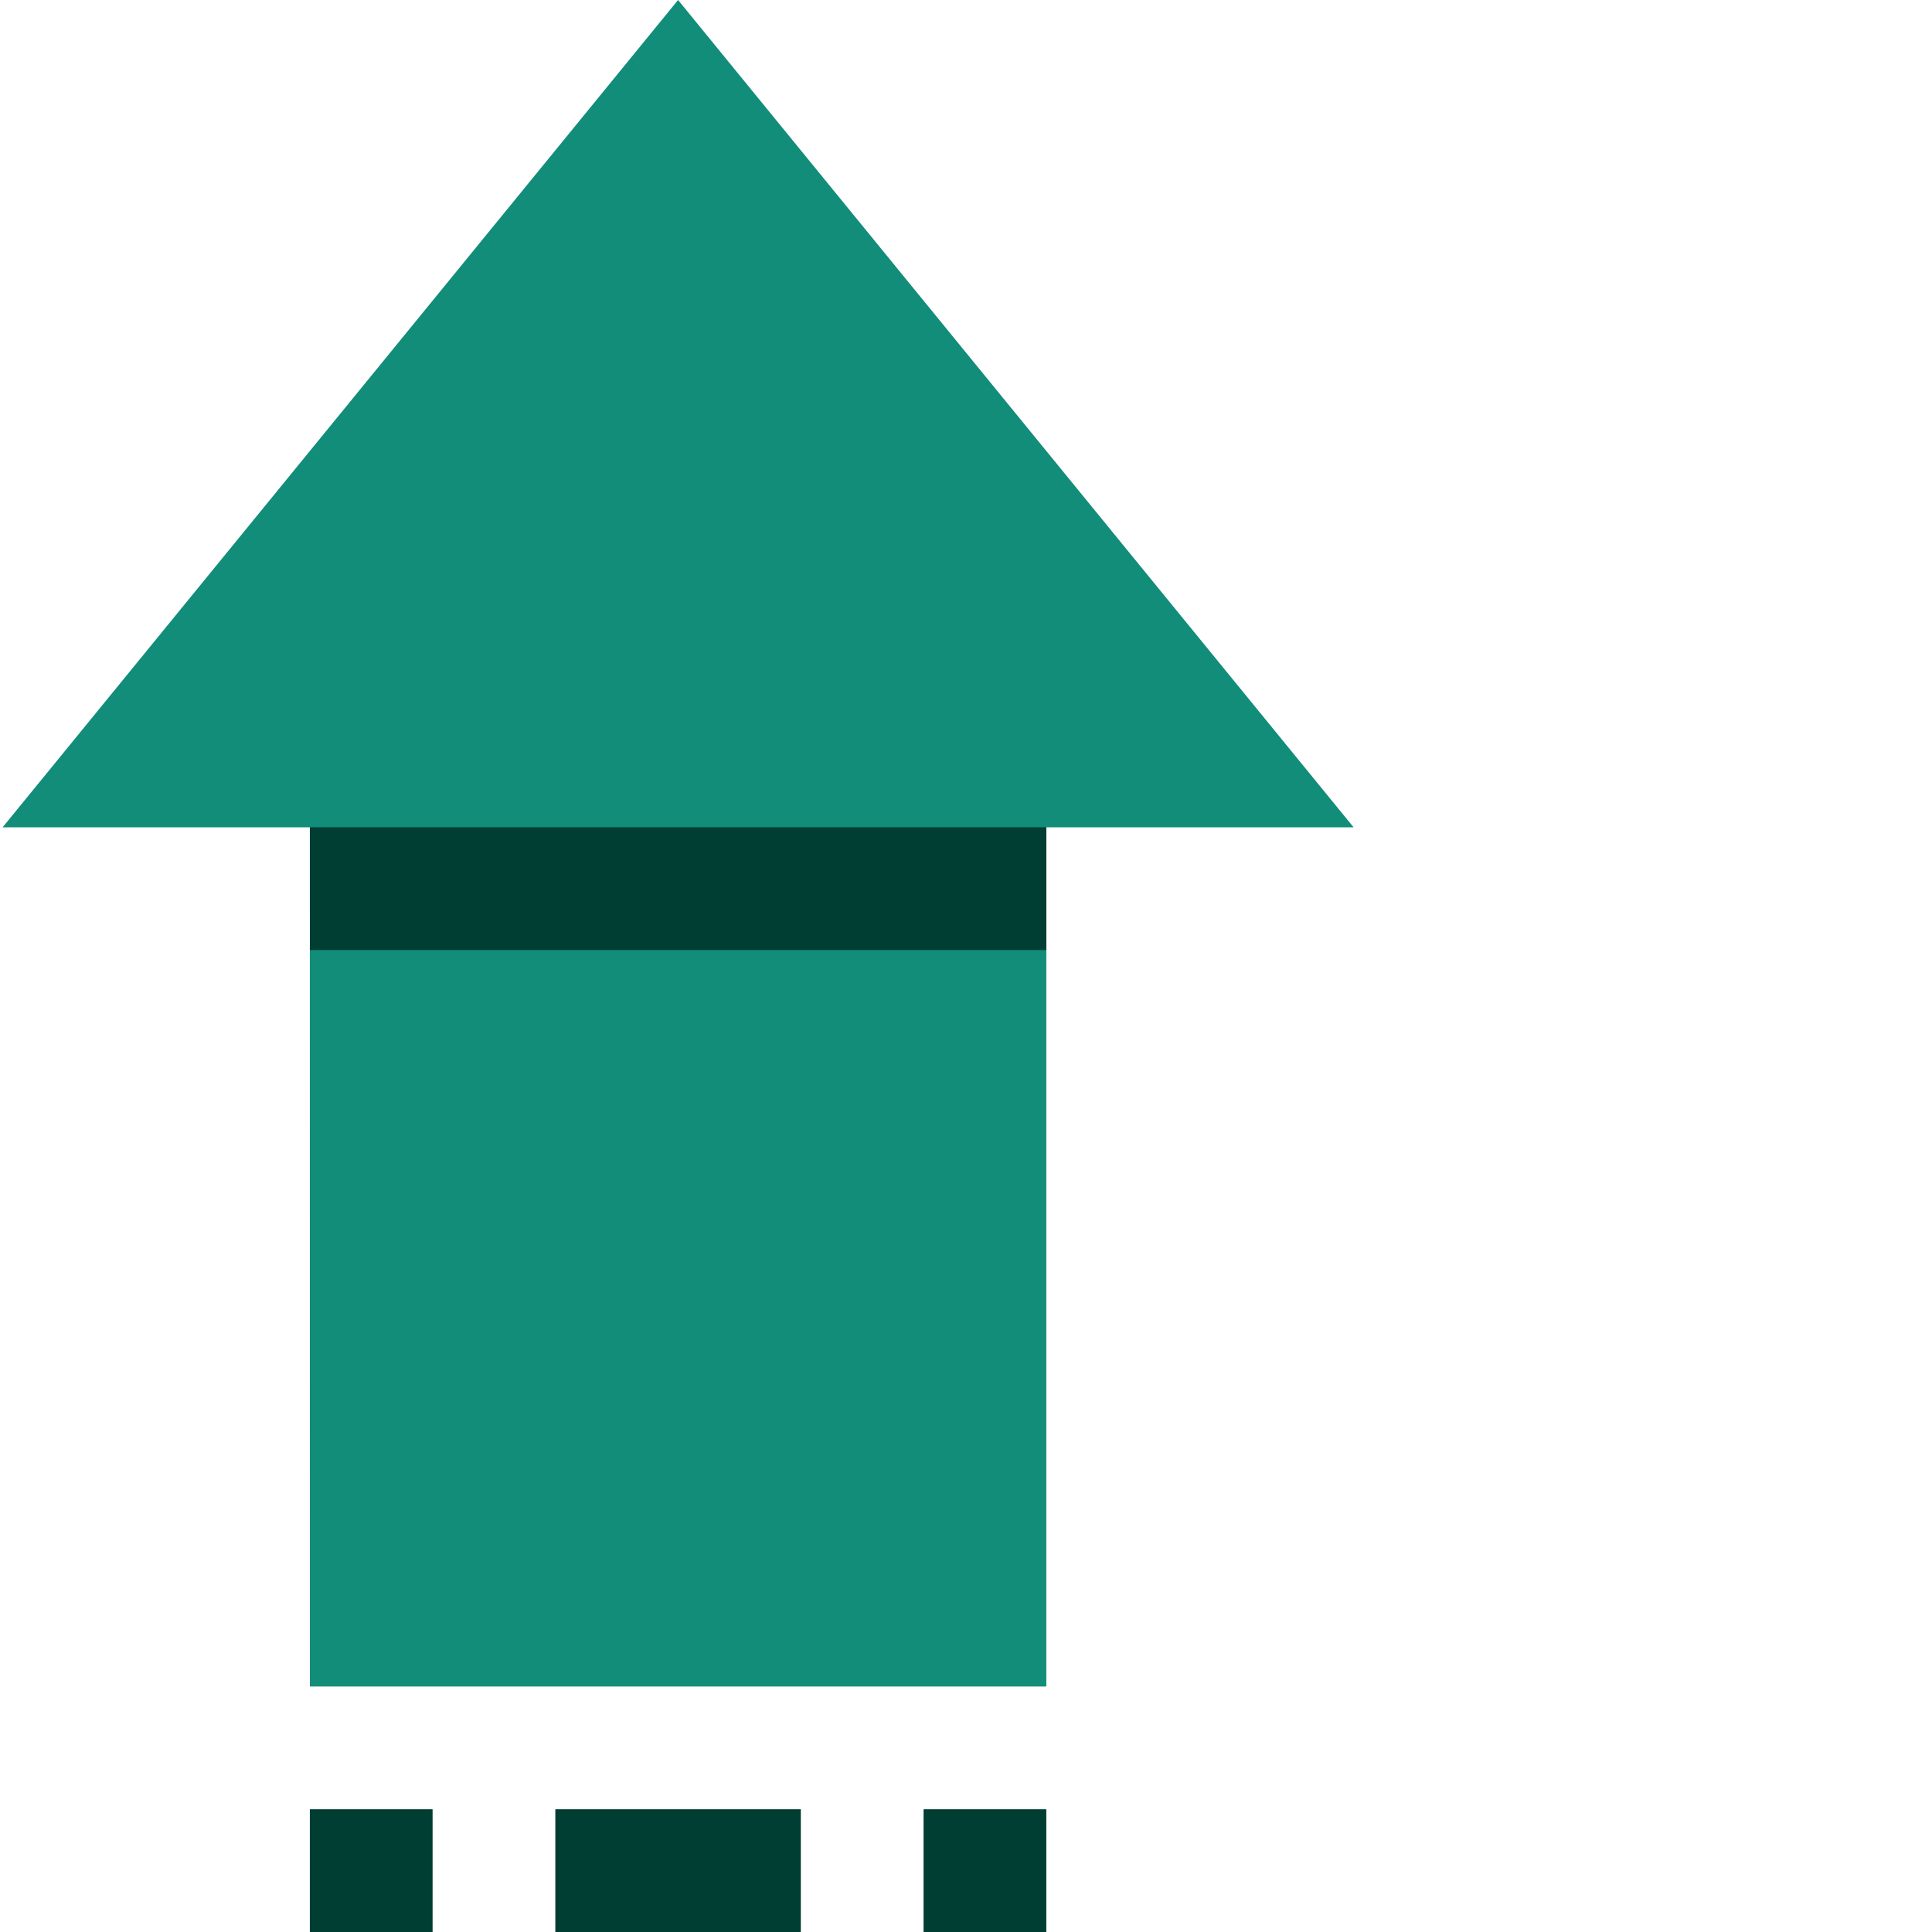 <?xml version="1.0"?>
<svg xmlns="http://www.w3.org/2000/svg" xmlns:xlink="http://www.w3.org/1999/xlink" xmlns:svgjs="http://svgjs.com/svgjs" version="1.1" width="512" height="512" x="0" y="0" viewBox="0 0 503 503.68" style="enable-background:new 0 0 512 512" xml:space="preserve" class=""><g><g xmlns="http://www.w3.org/2000/svg" fill="#1e88e5"><path d="m240.438 471.68h32v32h-32zm0 0" fill="#003d33" data-original="#1e88e5" style="" class=""/><path d="m144.438 471.68h64v32h-64zm0 0" fill="#003d33" data-original="#1e88e5" style="" class=""/><path d="m80.438 471.68h32v32h-32zm0 0" fill="#003d33" data-original="#1e88e5" style="" class=""/></g><path xmlns="http://www.w3.org/2000/svg" d="m80.453 439.68-.016-224h-80.098l176.098-215.68 176.109 215.68h-80.109v224zm0 0" fill="#118d79" data-original="#42a5f5" style="" class=""/><path xmlns="http://www.w3.org/2000/svg" d="m80.453 215.68h192v32h-192zm0 0" fill="#003d33" data-original="#1e88e5" style="" class=""/></g></svg>

